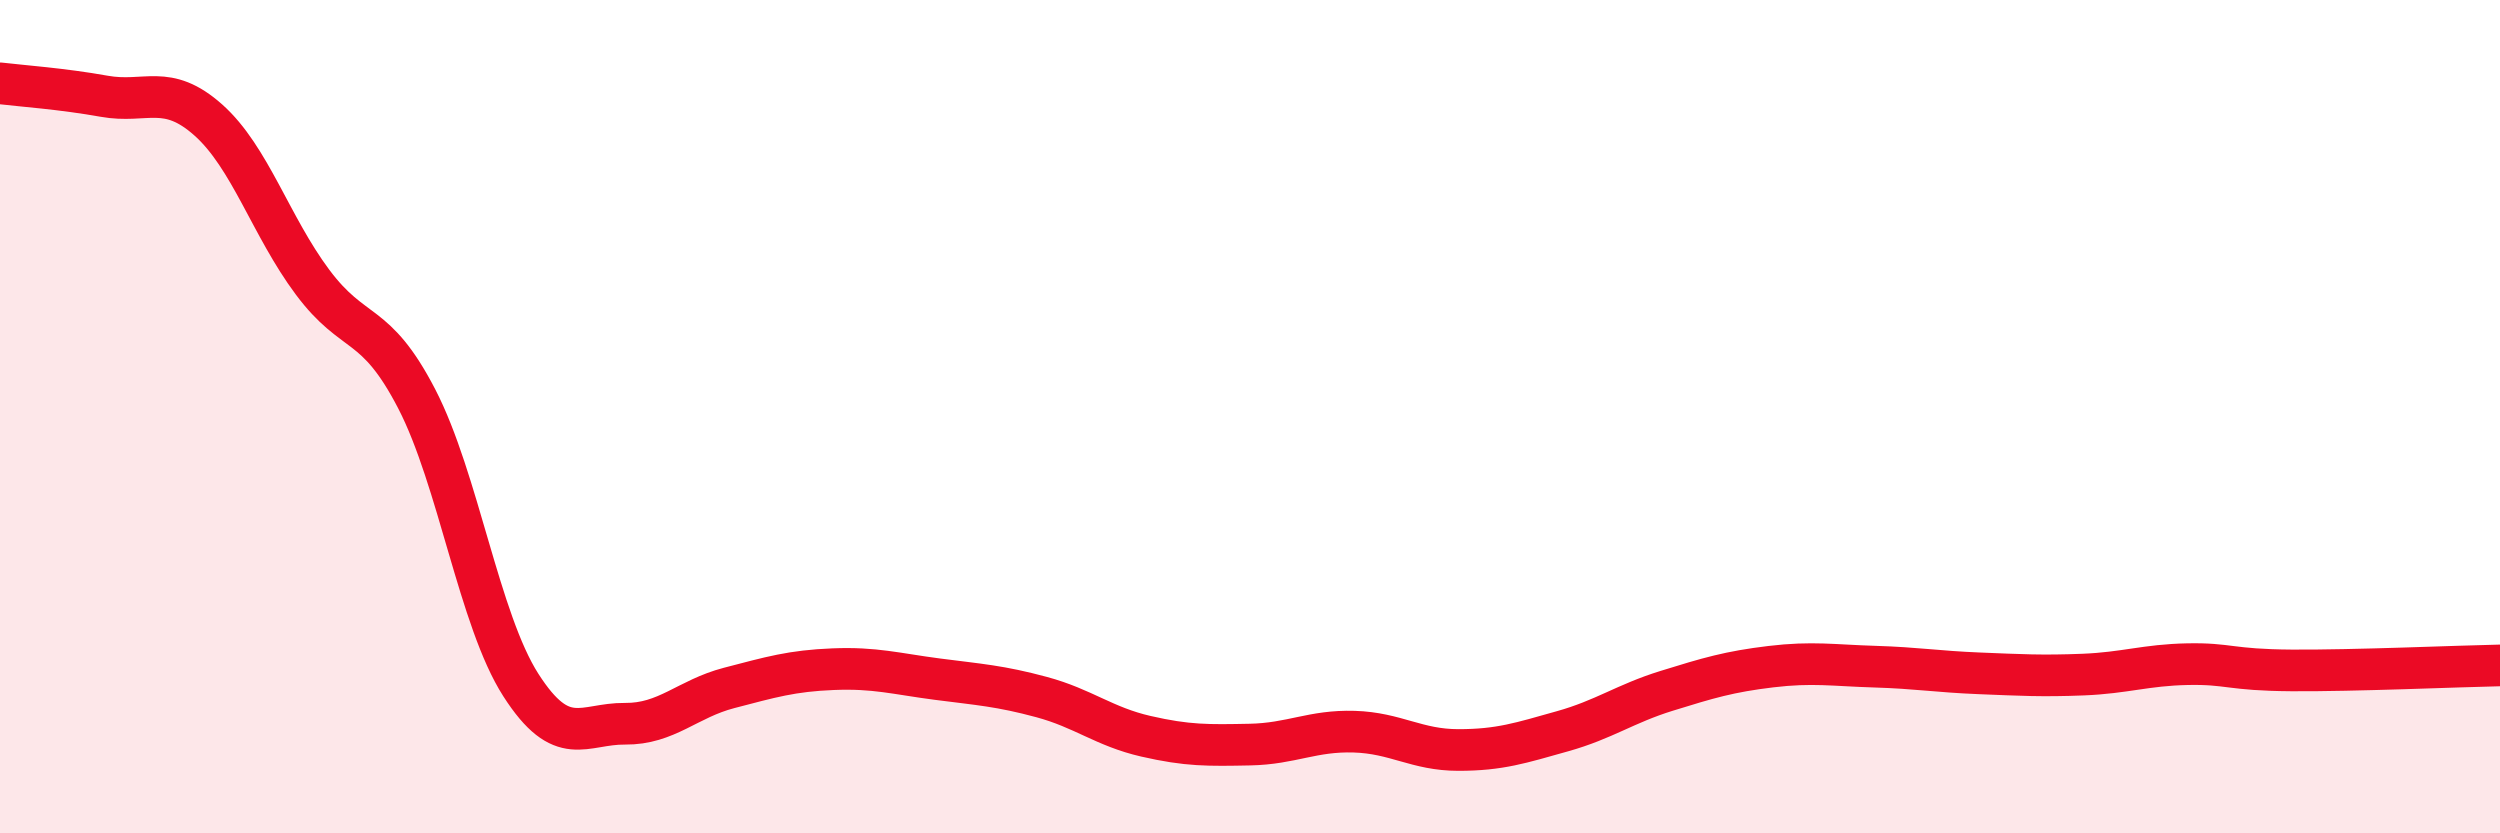 
    <svg width="60" height="20" viewBox="0 0 60 20" xmlns="http://www.w3.org/2000/svg">
      <path
        d="M 0,2 C 0.5,2.06 1.5,2.13 2.5,2.31 C 3.5,2.49 4,1.99 5,2.88 C 6,3.77 6.5,5.43 7.5,6.77 C 8.5,8.11 9,7.64 10,9.57 C 11,11.5 11.5,14.88 12.5,16.44 C 13.5,18 14,17.36 15,17.37 C 16,17.38 16.5,16.77 17.5,16.51 C 18.5,16.25 19,16.1 20,16.06 C 21,16.02 21.5,16.17 22.5,16.3 C 23.5,16.43 24,16.46 25,16.73 C 26,17 26.5,17.44 27.5,17.67 C 28.5,17.9 29,17.89 30,17.87 C 31,17.85 31.5,17.53 32.5,17.56 C 33.5,17.59 34,18 35,18 C 36,18 36.5,17.83 37.5,17.55 C 38.5,17.27 39,16.89 40,16.58 C 41,16.27 41.5,16.12 42.5,16 C 43.5,15.88 44,15.97 45,16 C 46,16.03 46.5,16.12 47.5,16.16 C 48.5,16.2 49,16.23 50,16.19 C 51,16.15 51.5,15.96 52.5,15.94 C 53.5,15.92 53.5,16.08 55,16.09 C 56.5,16.1 59,15.99 60,15.97L60 20L0 20Z"
        fill="#EB0A25"
        opacity="0.1"
        stroke-linecap="round"
        stroke-linejoin="round"
      />
      <path
        d="M 0,2 C 0.5,2.06 1.5,2.13 2.5,2.31 C 3.5,2.49 4,1.99 5,2.88 C 6,3.77 6.5,5.43 7.5,6.77 C 8.5,8.11 9,7.64 10,9.57 C 11,11.5 11.5,14.88 12.5,16.44 C 13.5,18 14,17.36 15,17.37 C 16,17.38 16.5,16.77 17.5,16.51 C 18.5,16.25 19,16.1 20,16.06 C 21,16.02 21.5,16.17 22.5,16.3 C 23.5,16.43 24,16.46 25,16.73 C 26,17 26.5,17.44 27.5,17.67 C 28.5,17.9 29,17.89 30,17.87 C 31,17.85 31.5,17.53 32.5,17.56 C 33.5,17.59 34,18 35,18 C 36,18 36.5,17.83 37.5,17.55 C 38.5,17.27 39,16.89 40,16.58 C 41,16.27 41.5,16.12 42.5,16 C 43.5,15.88 44,15.97 45,16 C 46,16.03 46.5,16.12 47.5,16.16 C 48.5,16.2 49,16.23 50,16.19 C 51,16.15 51.5,15.96 52.5,15.94 C 53.5,15.92 53.5,16.08 55,16.09 C 56.5,16.1 59,15.99 60,15.97"
        stroke="#EB0A25"
        stroke-width="1"
        fill="none"
        stroke-linecap="round"
        stroke-linejoin="round"
      />
    </svg>
  